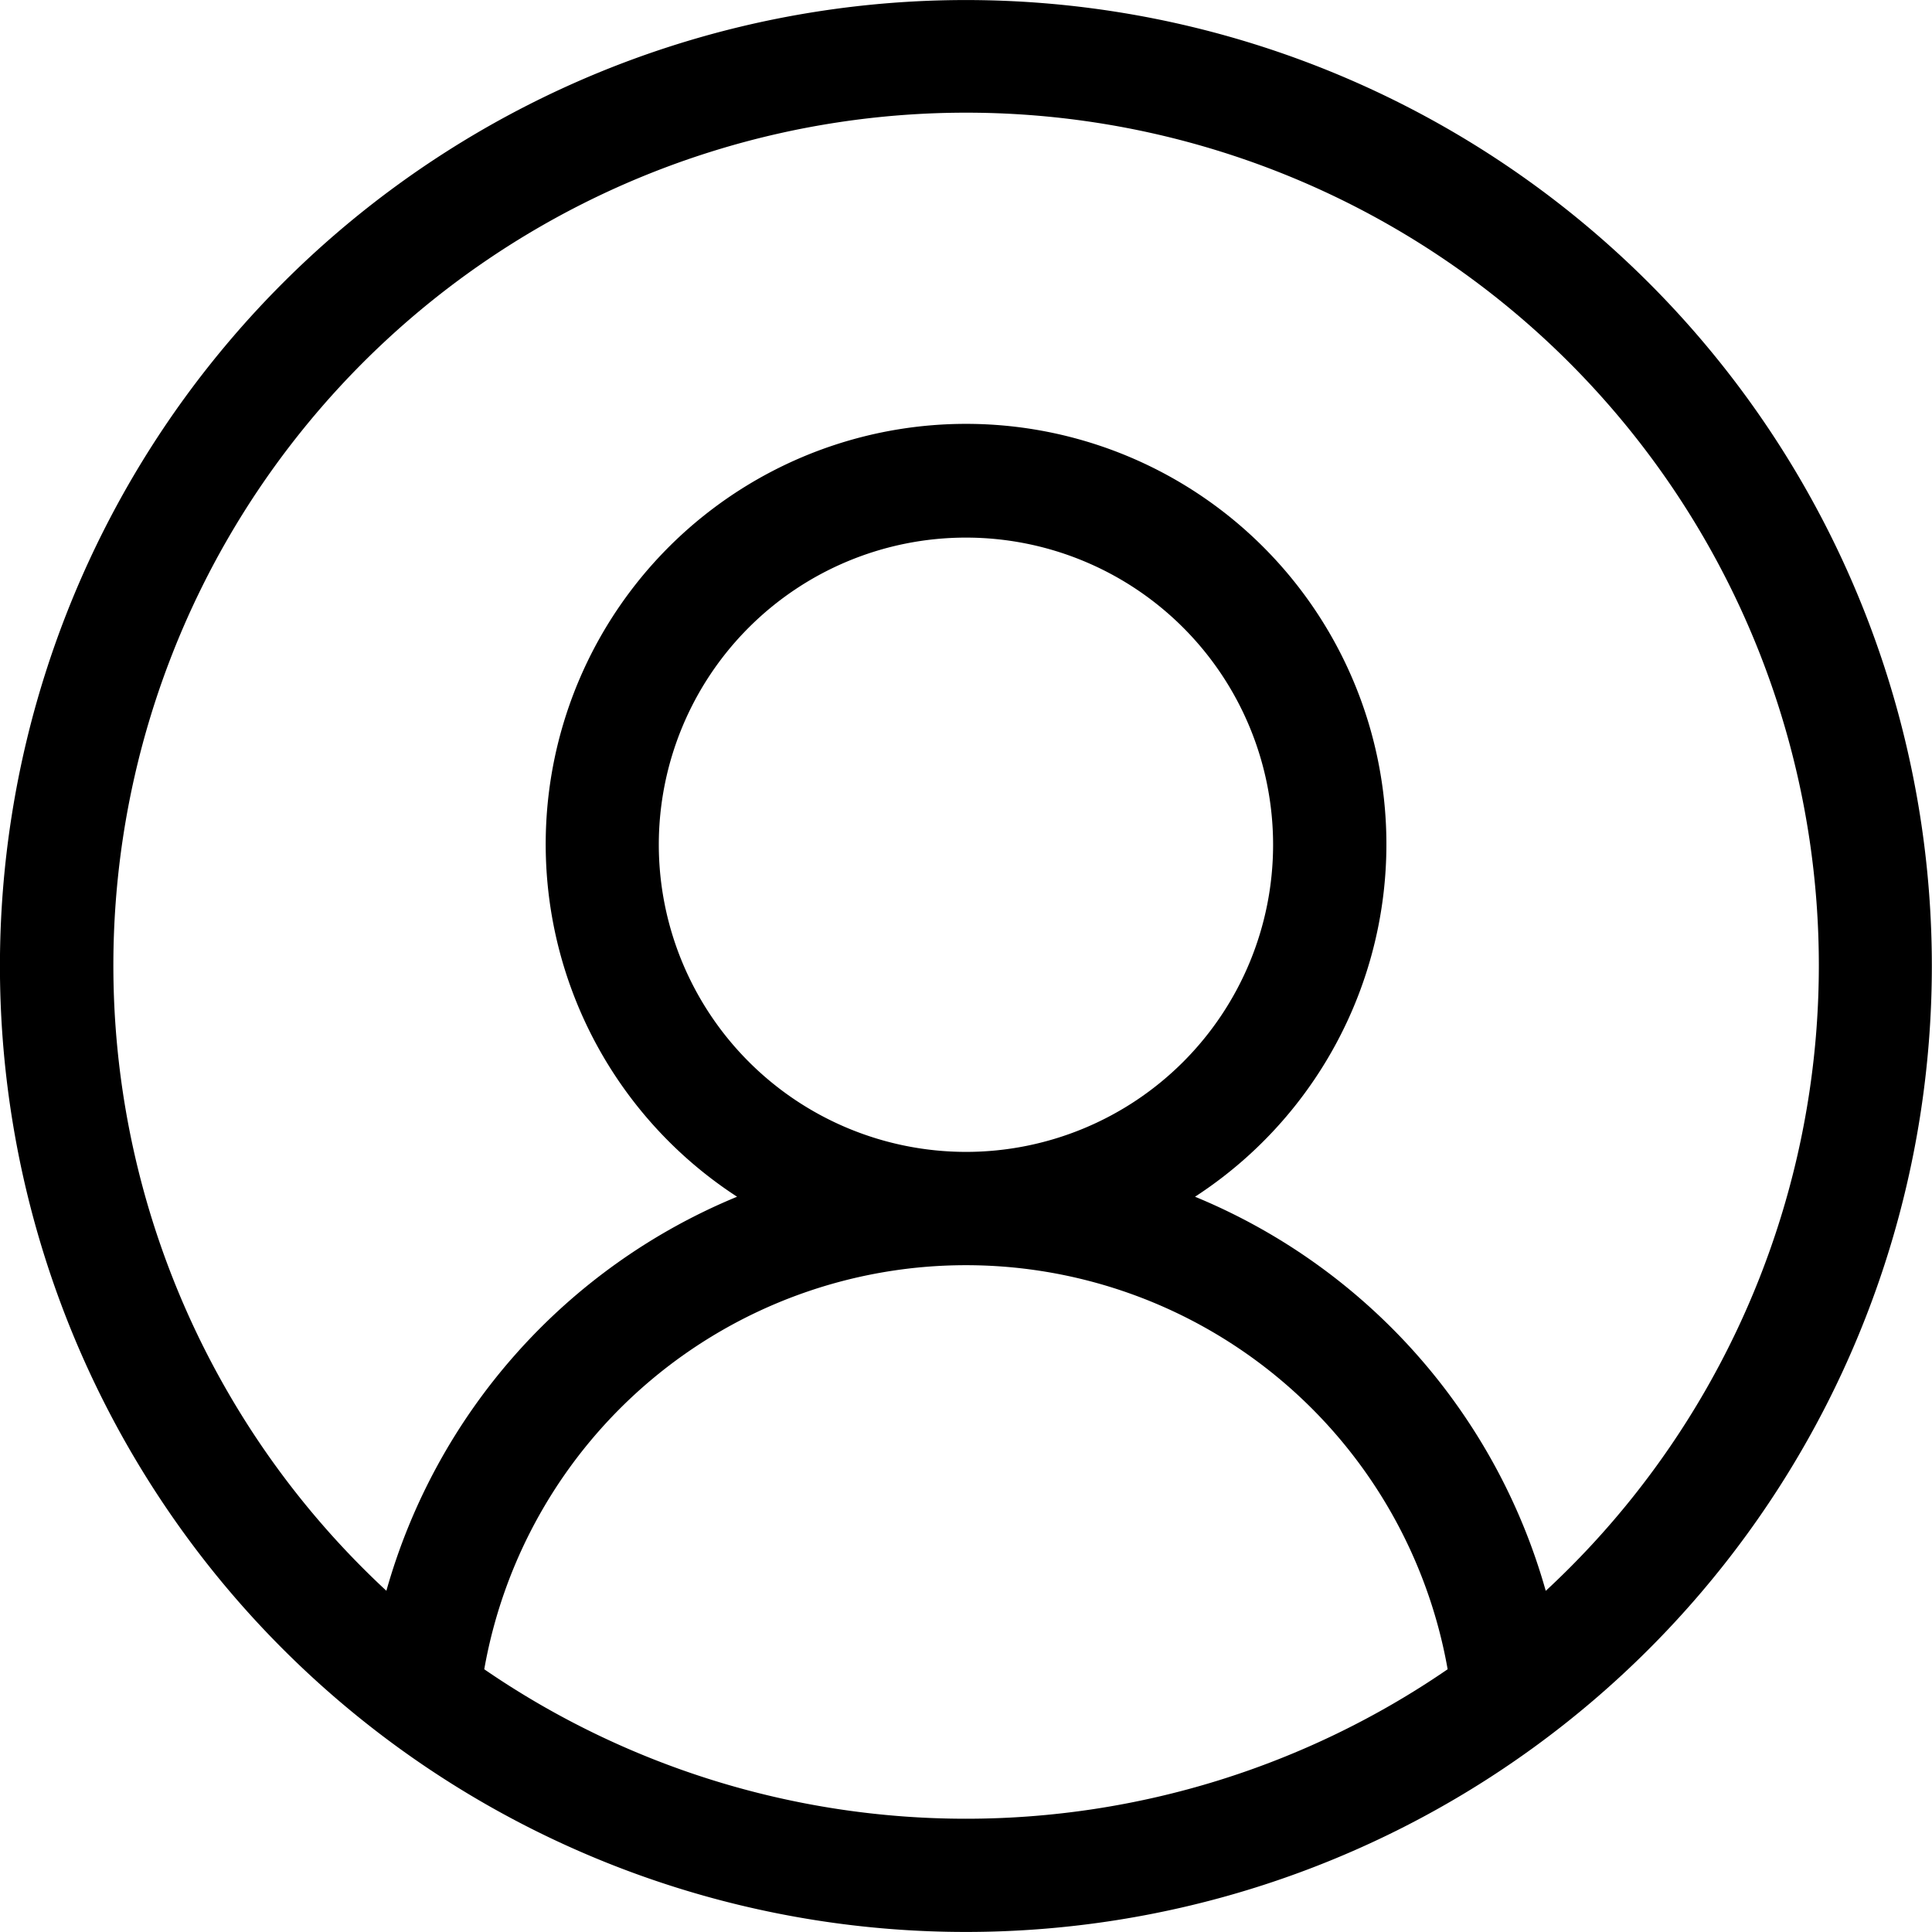 <svg xmlns="http://www.w3.org/2000/svg" width="18.141" height="18.141" viewBox="0 0 18.141 18.141">
  <path id="user" d="M15.483,2.657A9.07,9.07,0,0,0,2.656,15.484,9.07,9.07,0,0,0,15.483,2.657ZM4.547,15.674a4.593,4.593,0,0,1,9.046,0,7.99,7.99,0,0,1-9.046,0ZM6.186,7.932A2.884,2.884,0,1,1,9.07,10.816,2.887,2.887,0,0,1,6.186,7.932Zm8.328,7.005a5.665,5.665,0,0,0-3.293-3.7,3.947,3.947,0,1,0-4.3,0,5.664,5.664,0,0,0-3.293,3.7,8.007,8.007,0,1,1,10.887,0Zm0,0" transform="translate(0)"/>
</svg>
